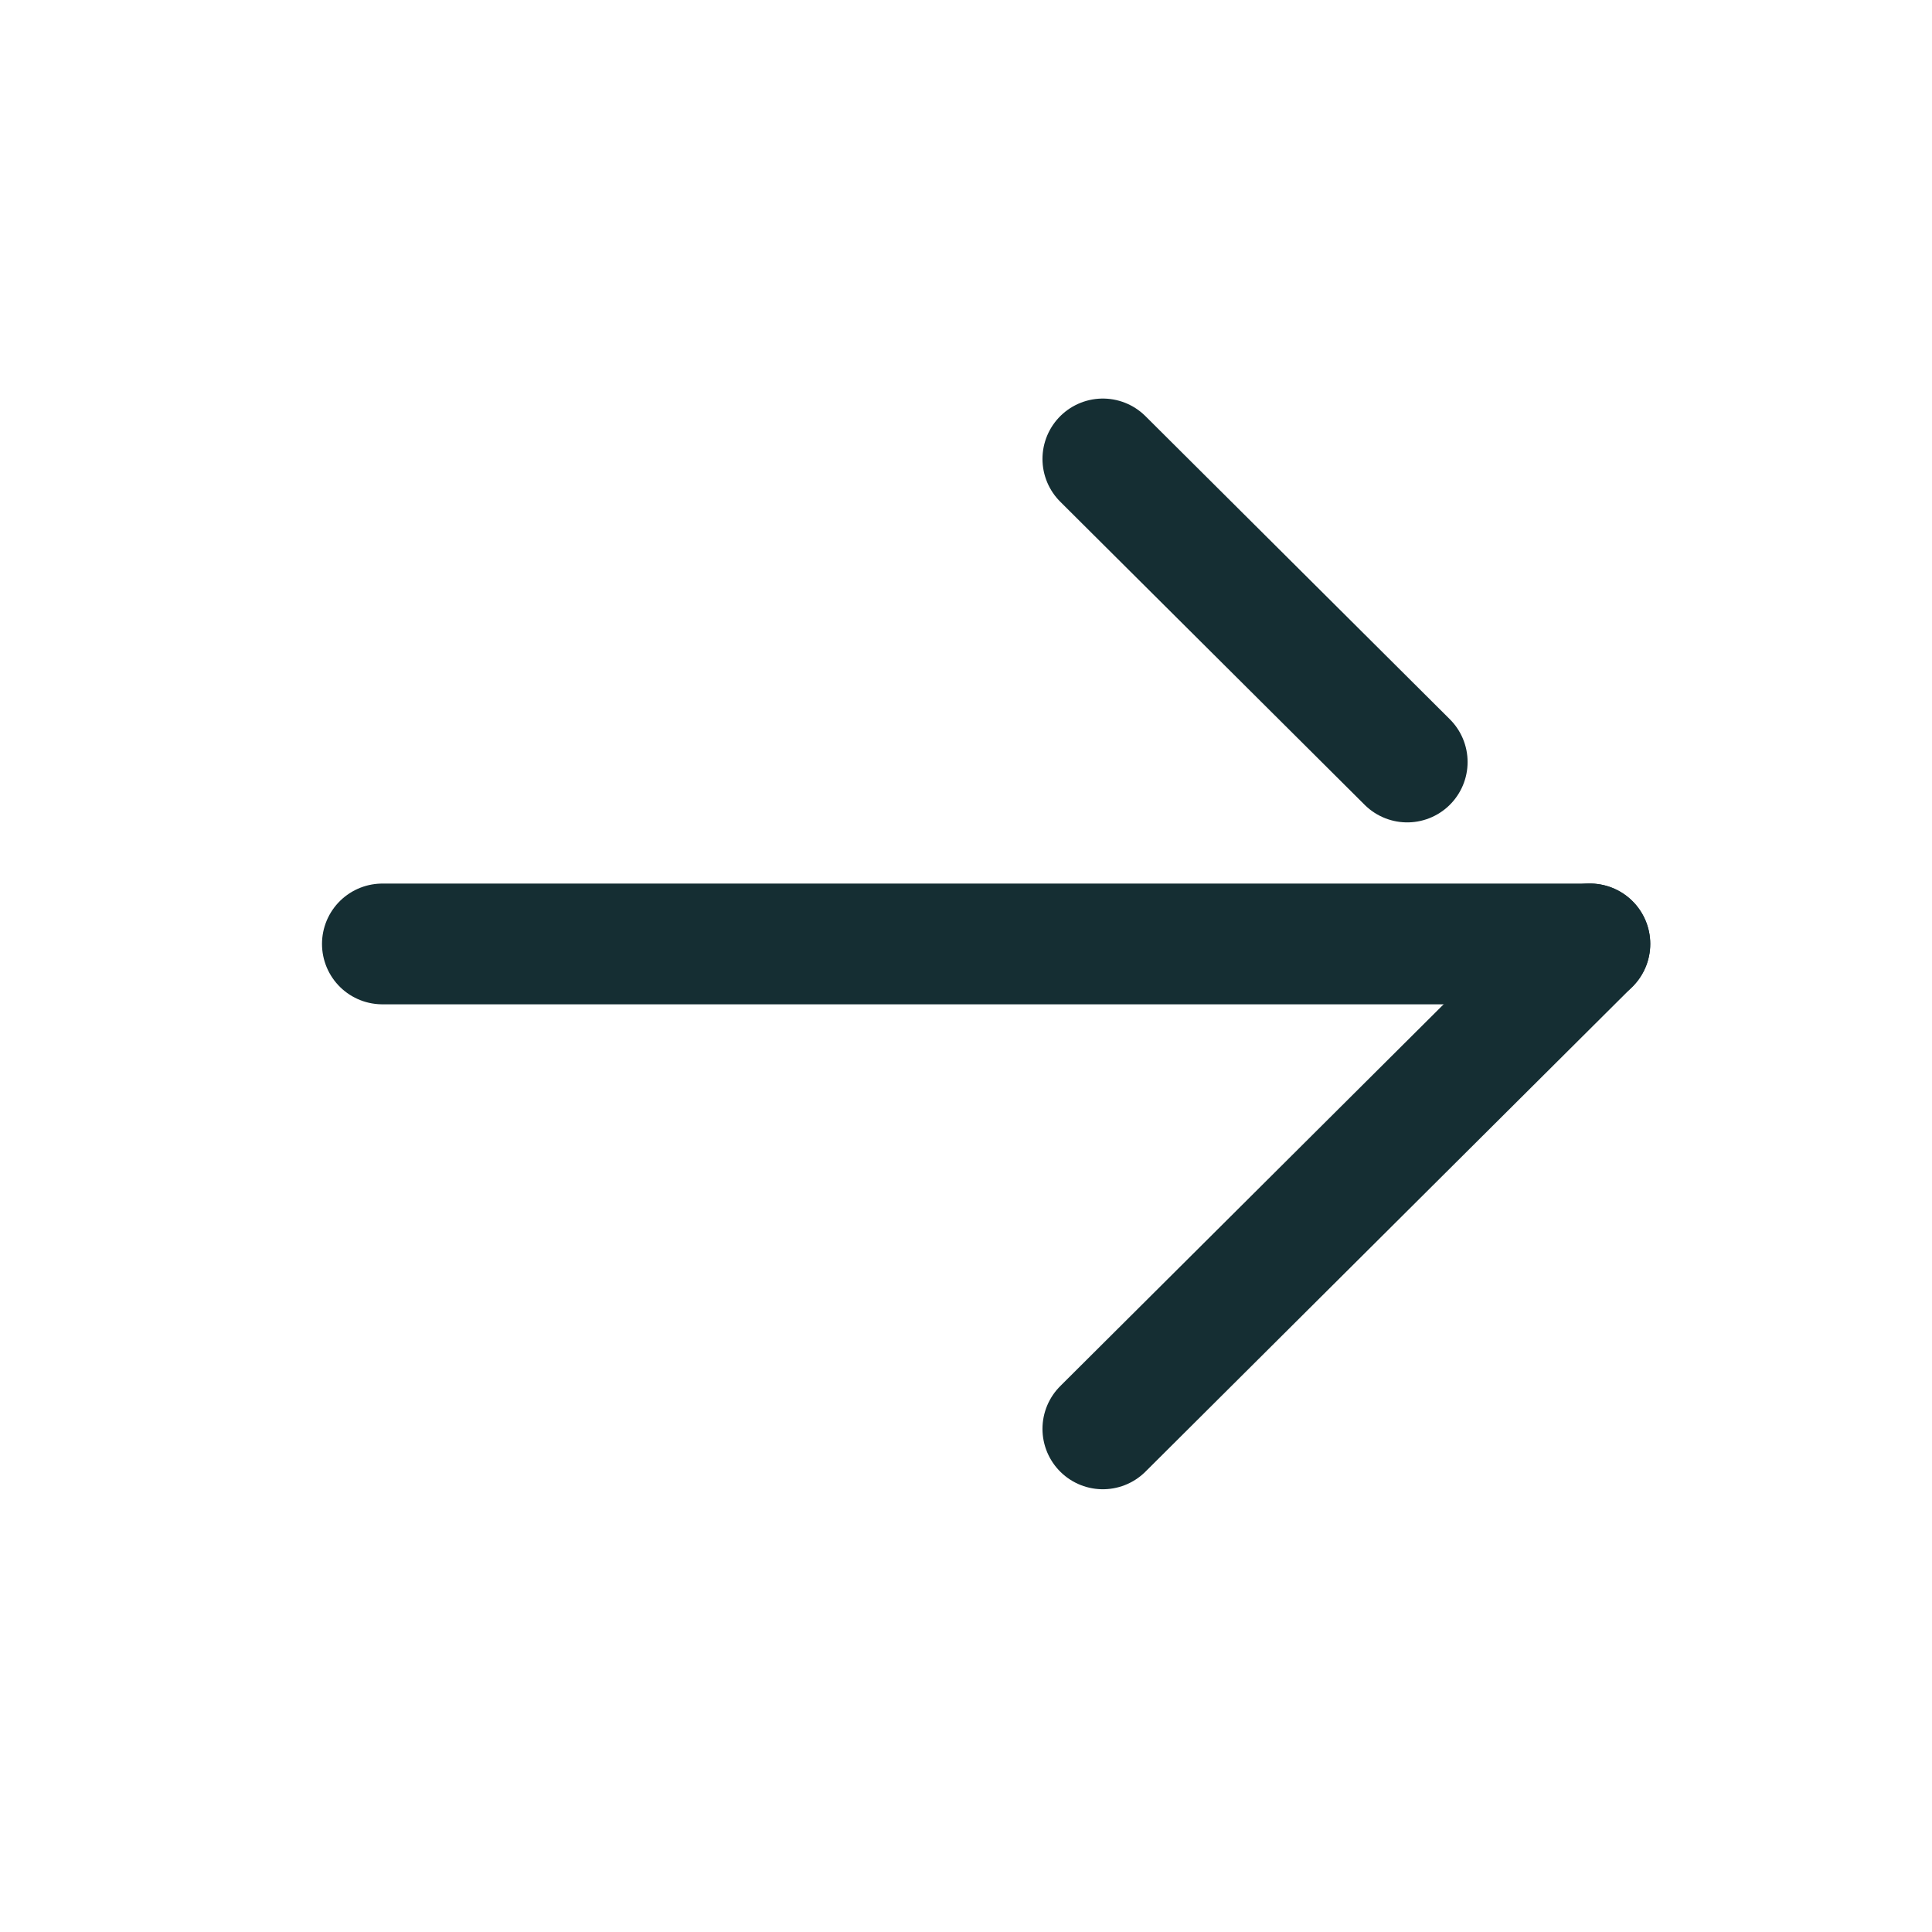 <?xml version="1.0" encoding="UTF-8"?> <svg xmlns="http://www.w3.org/2000/svg" width="24" height="24" viewBox="0 0 24 24" fill="none"> <path d="M19.75 11.726H4.75" stroke="#152E33" stroke-width="1.5" stroke-linecap="round" stroke-linejoin="round"></path> <path d="M13.7 5.701L16.725 8.713L17.481 9.466M19.75 11.725L13.7 17.75" stroke="#152E33" stroke-width="1.5" stroke-linecap="round" stroke-linejoin="round"></path> </svg> 